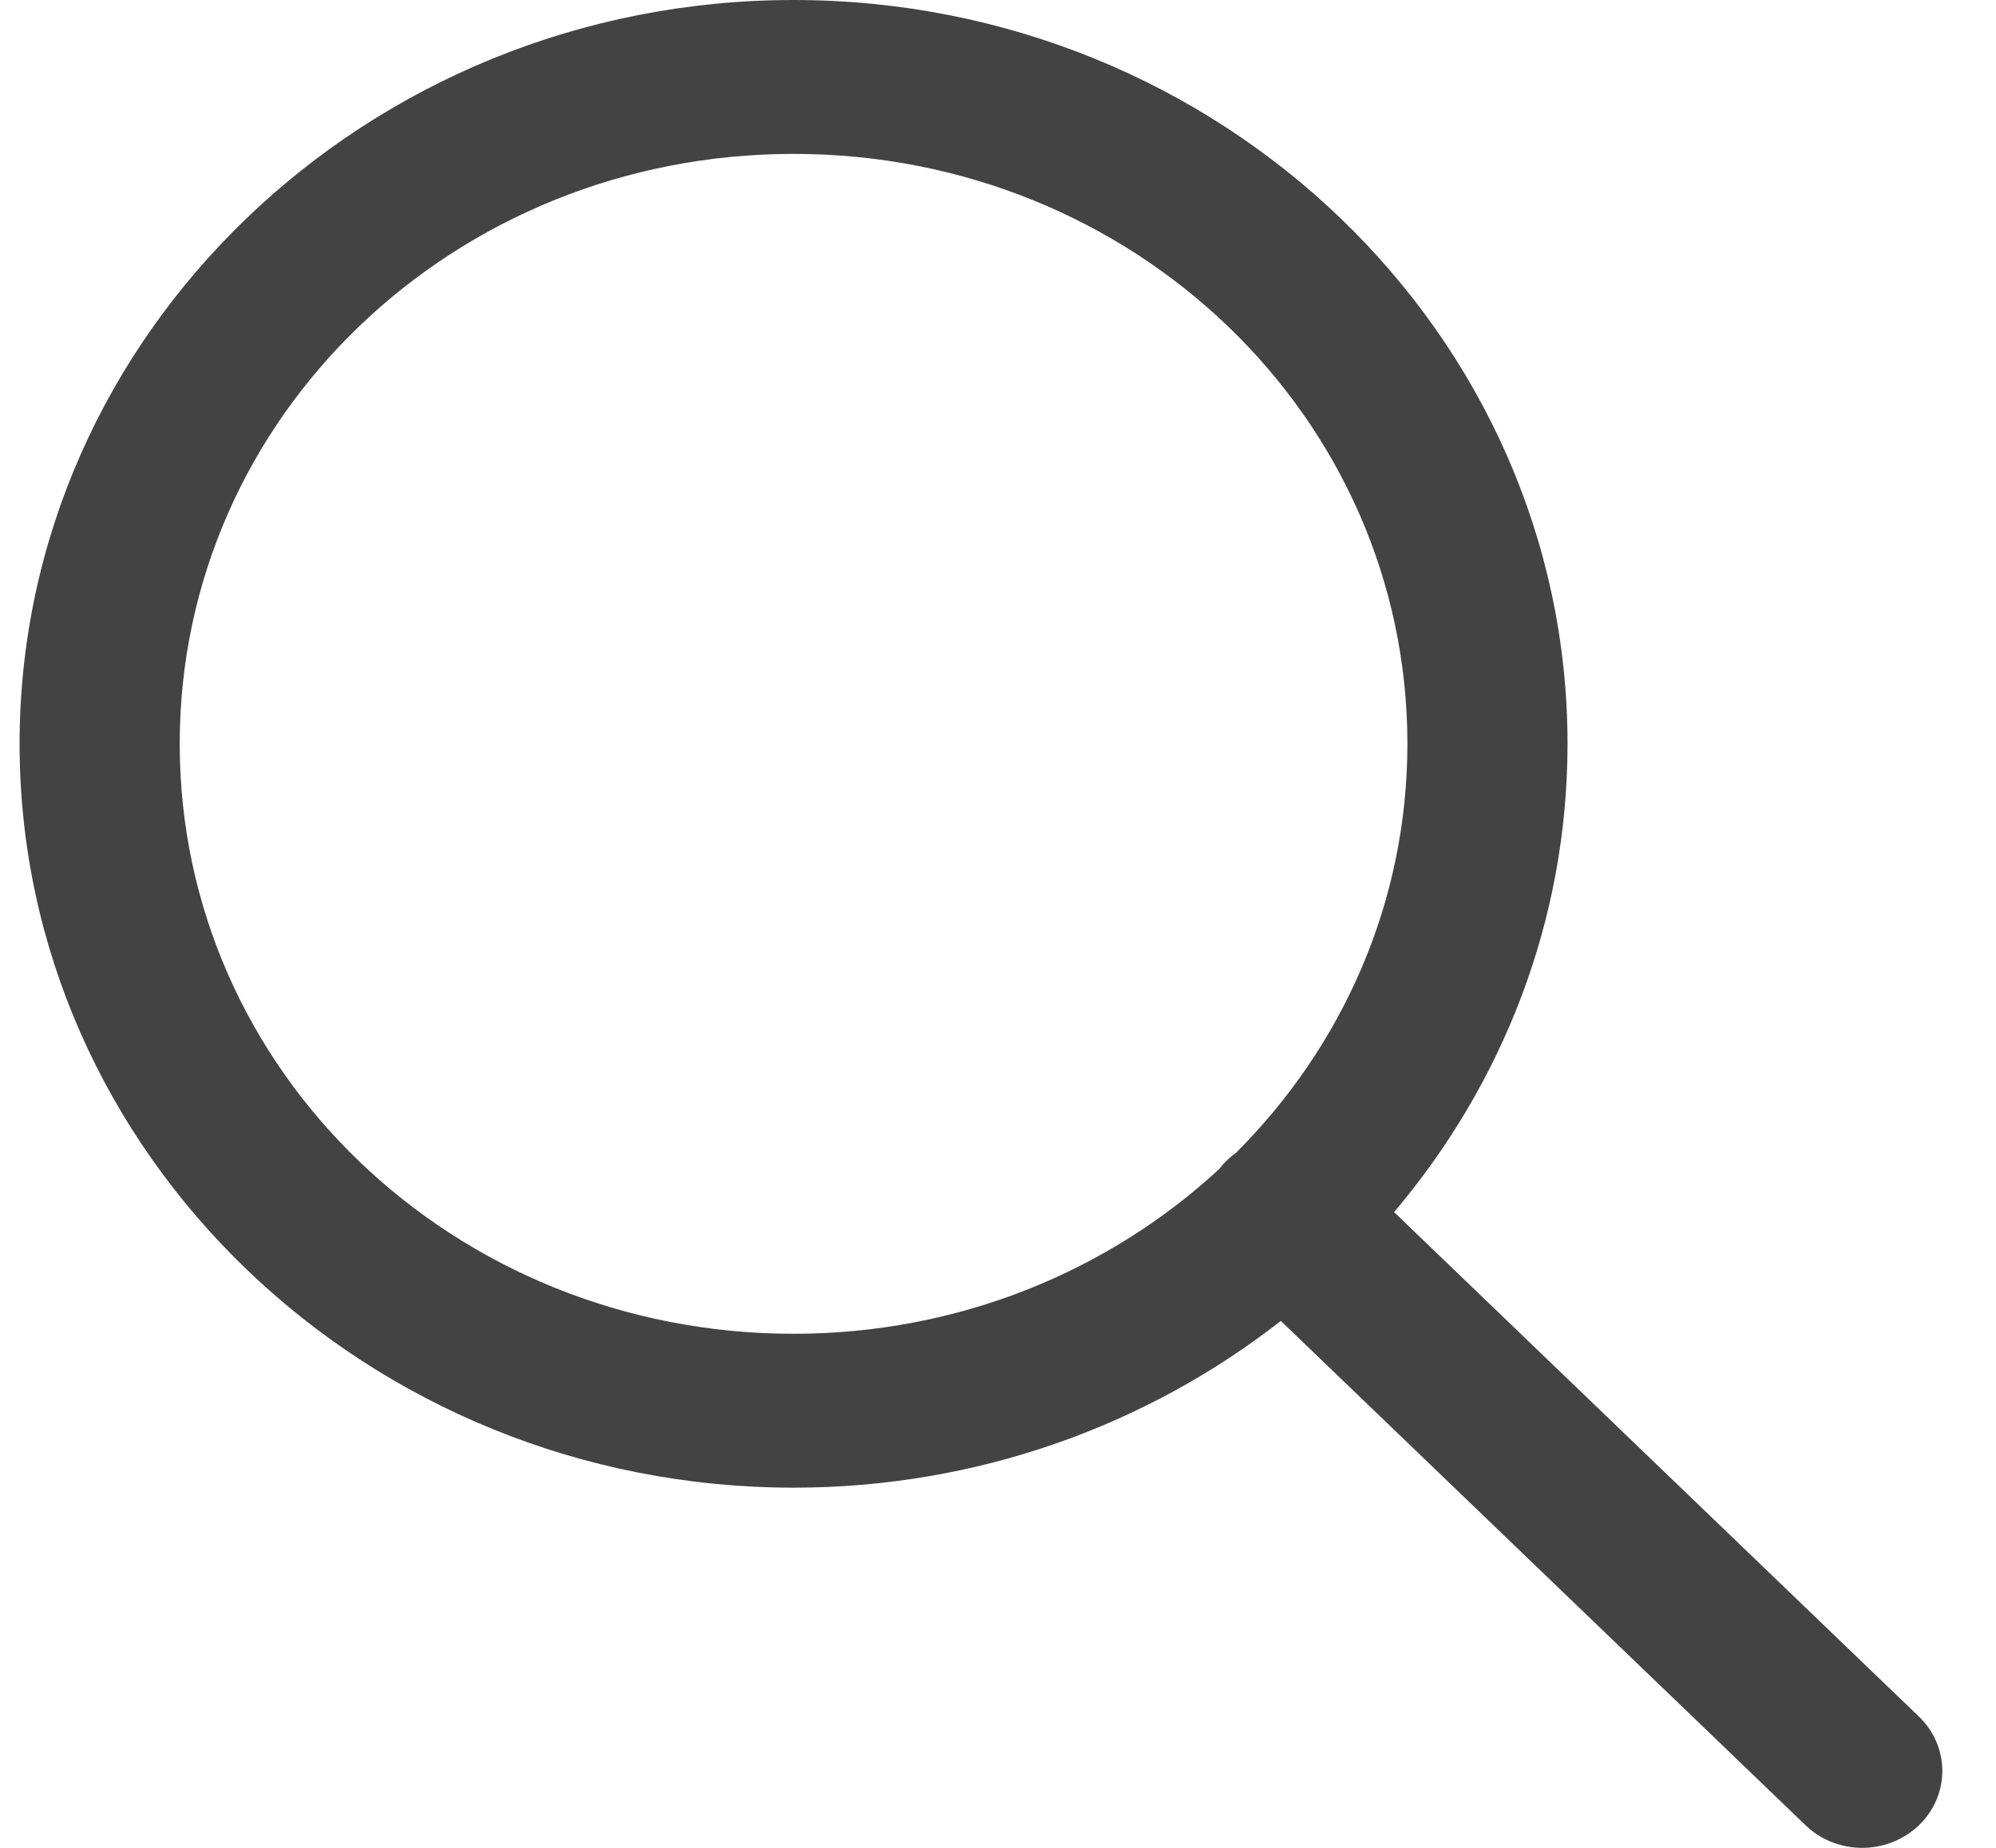 <svg width="27" height="25" viewBox="0 0 27 25" fill="none" xmlns="http://www.w3.org/2000/svg">
<path d="M10.735 0C4.965 0 0.265 4.518 0.265 10.063C0.265 15.609 4.965 20.127 10.735 20.127C13.23 20.127 15.524 19.279 17.326 17.871L24.409 24.68C24.509 24.78 24.629 24.86 24.761 24.915C24.893 24.97 25.036 24.998 25.18 25C25.324 25.001 25.467 24.975 25.6 24.923C25.733 24.87 25.855 24.793 25.957 24.695C26.058 24.597 26.139 24.481 26.194 24.352C26.248 24.224 26.275 24.087 26.274 23.948C26.272 23.81 26.242 23.673 26.185 23.546C26.128 23.419 26.045 23.304 25.941 23.208L18.858 16.399C20.323 14.667 21.204 12.462 21.204 10.063C21.204 4.518 16.504 0 10.735 0ZM10.735 2.082C15.333 2.082 19.038 5.643 19.038 10.063C19.038 12.217 18.154 14.162 16.721 15.595C16.633 15.658 16.555 15.733 16.49 15.818C14.999 17.195 12.975 18.045 10.735 18.045C6.136 18.045 2.431 14.484 2.431 10.063C2.431 5.643 6.136 2.082 10.735 2.082Z" fill="#434343"/>
</svg>
